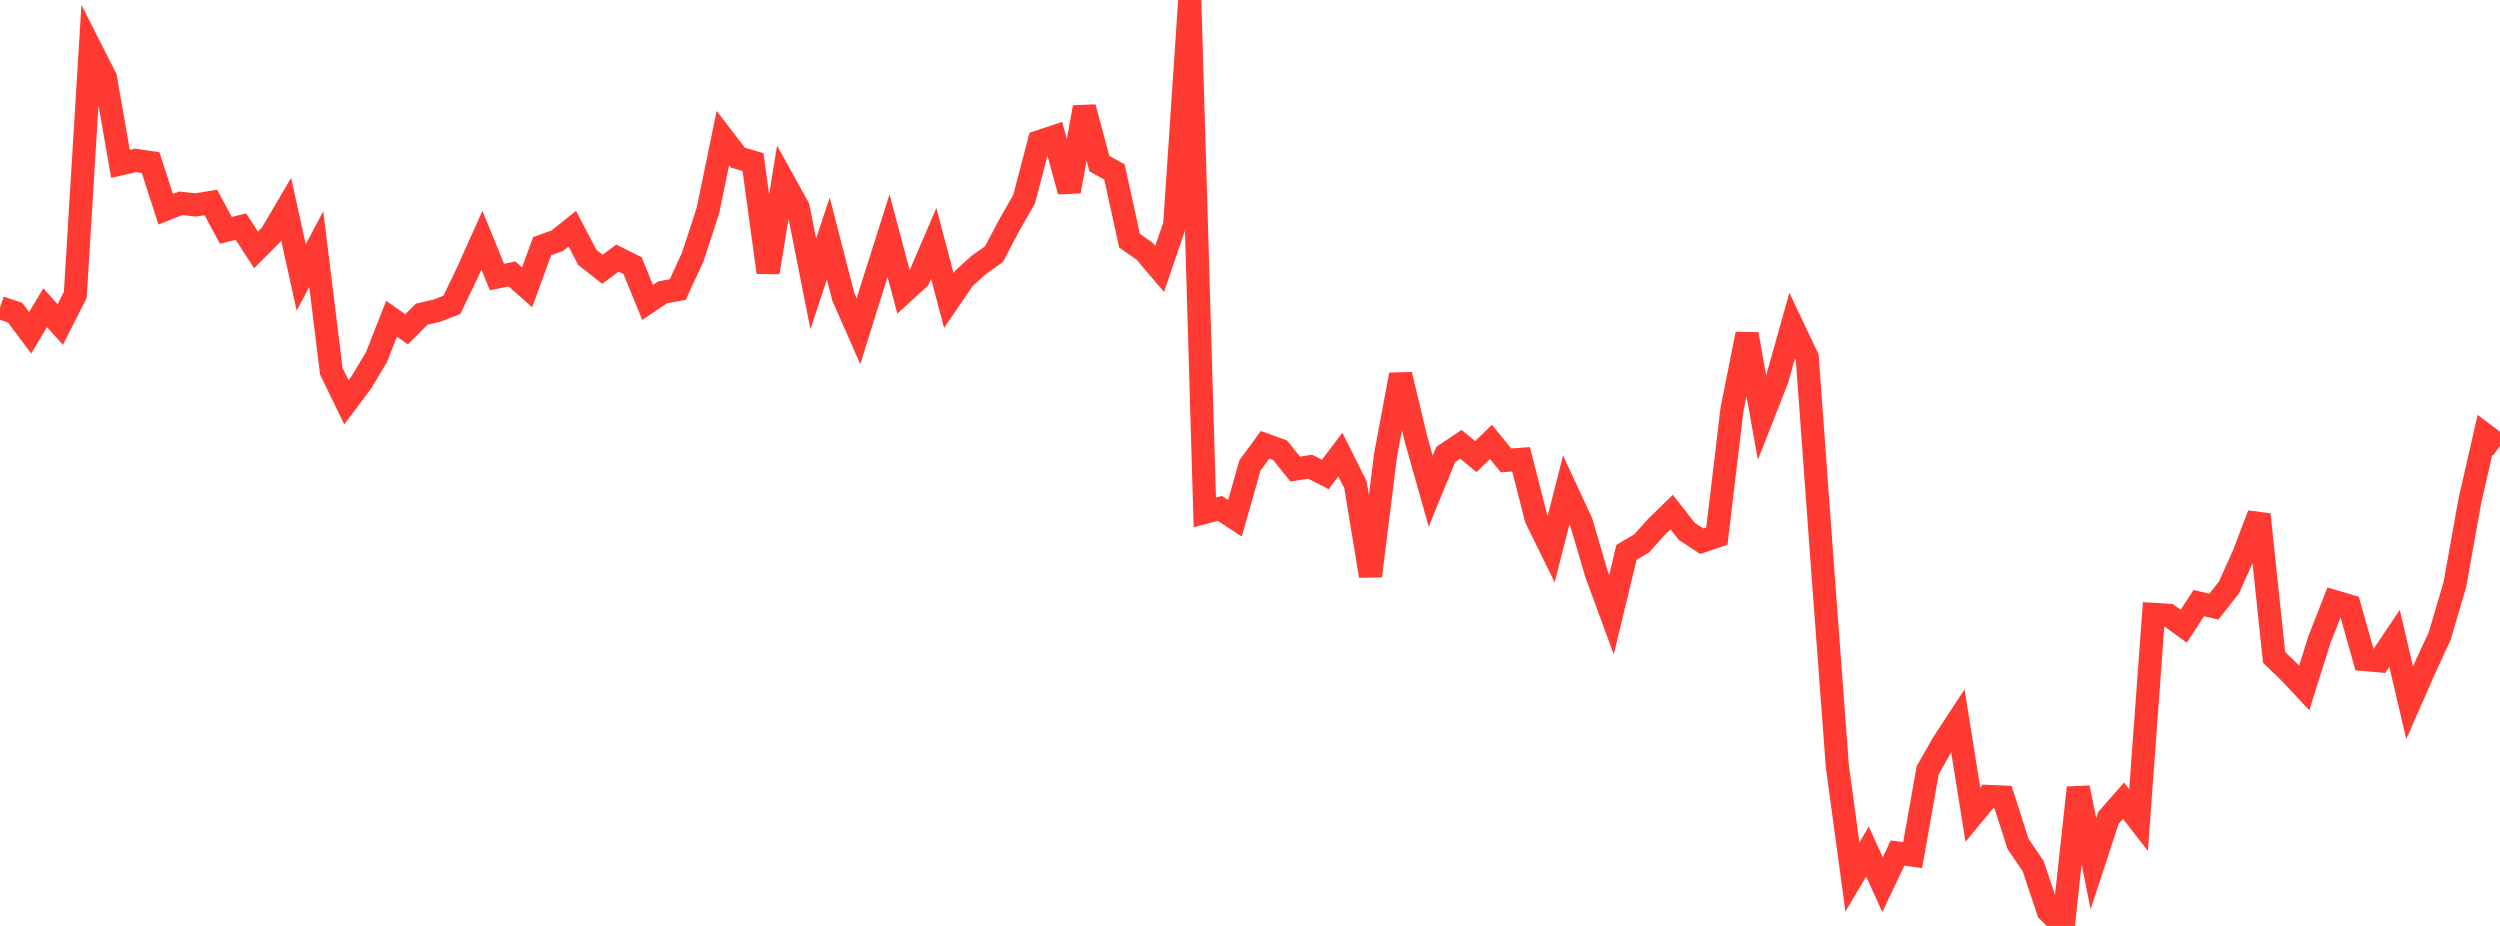 <?xml version="1.0" standalone="no"?>
<!DOCTYPE svg PUBLIC "-//W3C//DTD SVG 1.1//EN" "http://www.w3.org/Graphics/SVG/1.1/DTD/svg11.dtd">

<svg width="135" height="50" viewBox="0 0 135 50" preserveAspectRatio="none" 
  xmlns="http://www.w3.org/2000/svg"
  xmlns:xlink="http://www.w3.org/1999/xlink">


<polyline points="0.0, 16.611 0.813, 16.881 1.627, 17.969 2.44, 16.616 3.253, 17.524 4.066, 15.923 4.88, 2.593 5.693, 4.197 6.506, 8.847 7.319, 8.66 8.133, 8.779 8.946, 11.298 9.759, 10.979 10.572, 11.066 11.386, 10.932 12.199, 12.44 13.012, 12.236 13.825, 13.493 14.639, 12.677 15.452, 11.294 16.265, 14.982 17.078, 13.453 17.892, 20.047 18.705, 21.722 19.518, 20.639 20.331, 19.281 21.145, 17.212 21.958, 17.784 22.771, 16.965 23.584, 16.778 24.398, 16.465 25.211, 14.78 26.024, 12.968 26.837, 14.96 27.651, 14.794 28.464, 15.516 29.277, 13.29 30.09, 13.001 30.904, 12.348 31.717, 13.902 32.53, 14.538 33.343, 13.938 34.157, 14.342 34.97, 16.333 35.783, 15.785 36.596, 15.638 37.41, 13.875 38.223, 11.393 39.036, 7.453 39.849, 8.512 40.663, 8.754 41.476, 14.708 42.289, 9.742 43.102, 11.208 43.916, 15.331 44.729, 12.878 45.542, 16.039 46.355, 17.89 47.169, 15.292 47.982, 12.731 48.795, 15.78 49.608, 15.036 50.422, 13.142 51.235, 16.227 52.048, 15.038 52.861, 14.298 53.675, 13.727 54.488, 12.181 55.301, 10.758 56.114, 7.652 56.928, 7.382 57.741, 10.335 58.554, 5.794 59.367, 8.838 60.181, 9.283 60.994, 12.995 61.807, 13.565 62.62, 14.522 63.434, 12.137 64.247, 0.0 65.06, 27.667 65.873, 27.454 66.687, 27.985 67.5, 25.129 68.313, 24.019 69.127, 24.314 69.94, 25.327 70.753, 25.202 71.566, 25.62 72.38, 24.544 73.193, 26.169 74.006, 31.103 74.819, 24.577 75.633, 20.231 76.446, 23.642 77.259, 26.525 78.072, 24.538 78.886, 23.993 79.699, 24.658 80.512, 23.863 81.325, 24.86 82.139, 24.805 82.952, 27.995 83.765, 29.649 84.578, 26.452 85.392, 28.21 86.205, 30.976 87.018, 33.188 87.831, 29.828 88.645, 29.346 89.458, 28.444 90.271, 27.653 91.084, 28.69 91.898, 29.226 92.711, 28.95 93.524, 22.131 94.337, 18.04 95.151, 22.55 95.964, 20.479 96.777, 17.584 97.59, 19.298 98.404, 30.464 99.217, 41.381 100.03, 47.361 100.843, 45.982 101.657, 47.769 102.47, 46.062 103.283, 46.177 104.096, 41.59 104.91, 40.161 105.723, 38.916 106.536, 43.991 107.349, 43.006 108.163, 43.041 108.976, 45.576 109.789, 46.767 110.602, 49.198 111.416, 50.0 112.229, 42.535 113.042, 46.643 113.855, 44.166 114.669, 43.238 115.482, 44.283 116.295, 33.177 117.108, 33.226 117.922, 33.813 118.735, 32.568 119.548, 32.758 120.361, 31.728 121.175, 29.919 121.988, 27.782 122.801, 35.5 123.614, 36.281 124.428, 37.148 125.241, 34.564 126.054, 32.485 126.867, 32.724 127.681, 35.614 128.494, 35.684 129.307, 34.473 130.12, 37.947 130.934, 36.098 131.747, 34.337 132.56, 31.58 133.373, 27.045 134.187, 23.484 135.0, 24.098" fill="none" stroke="#ff3a33" stroke-width="1.25"/>

</svg>